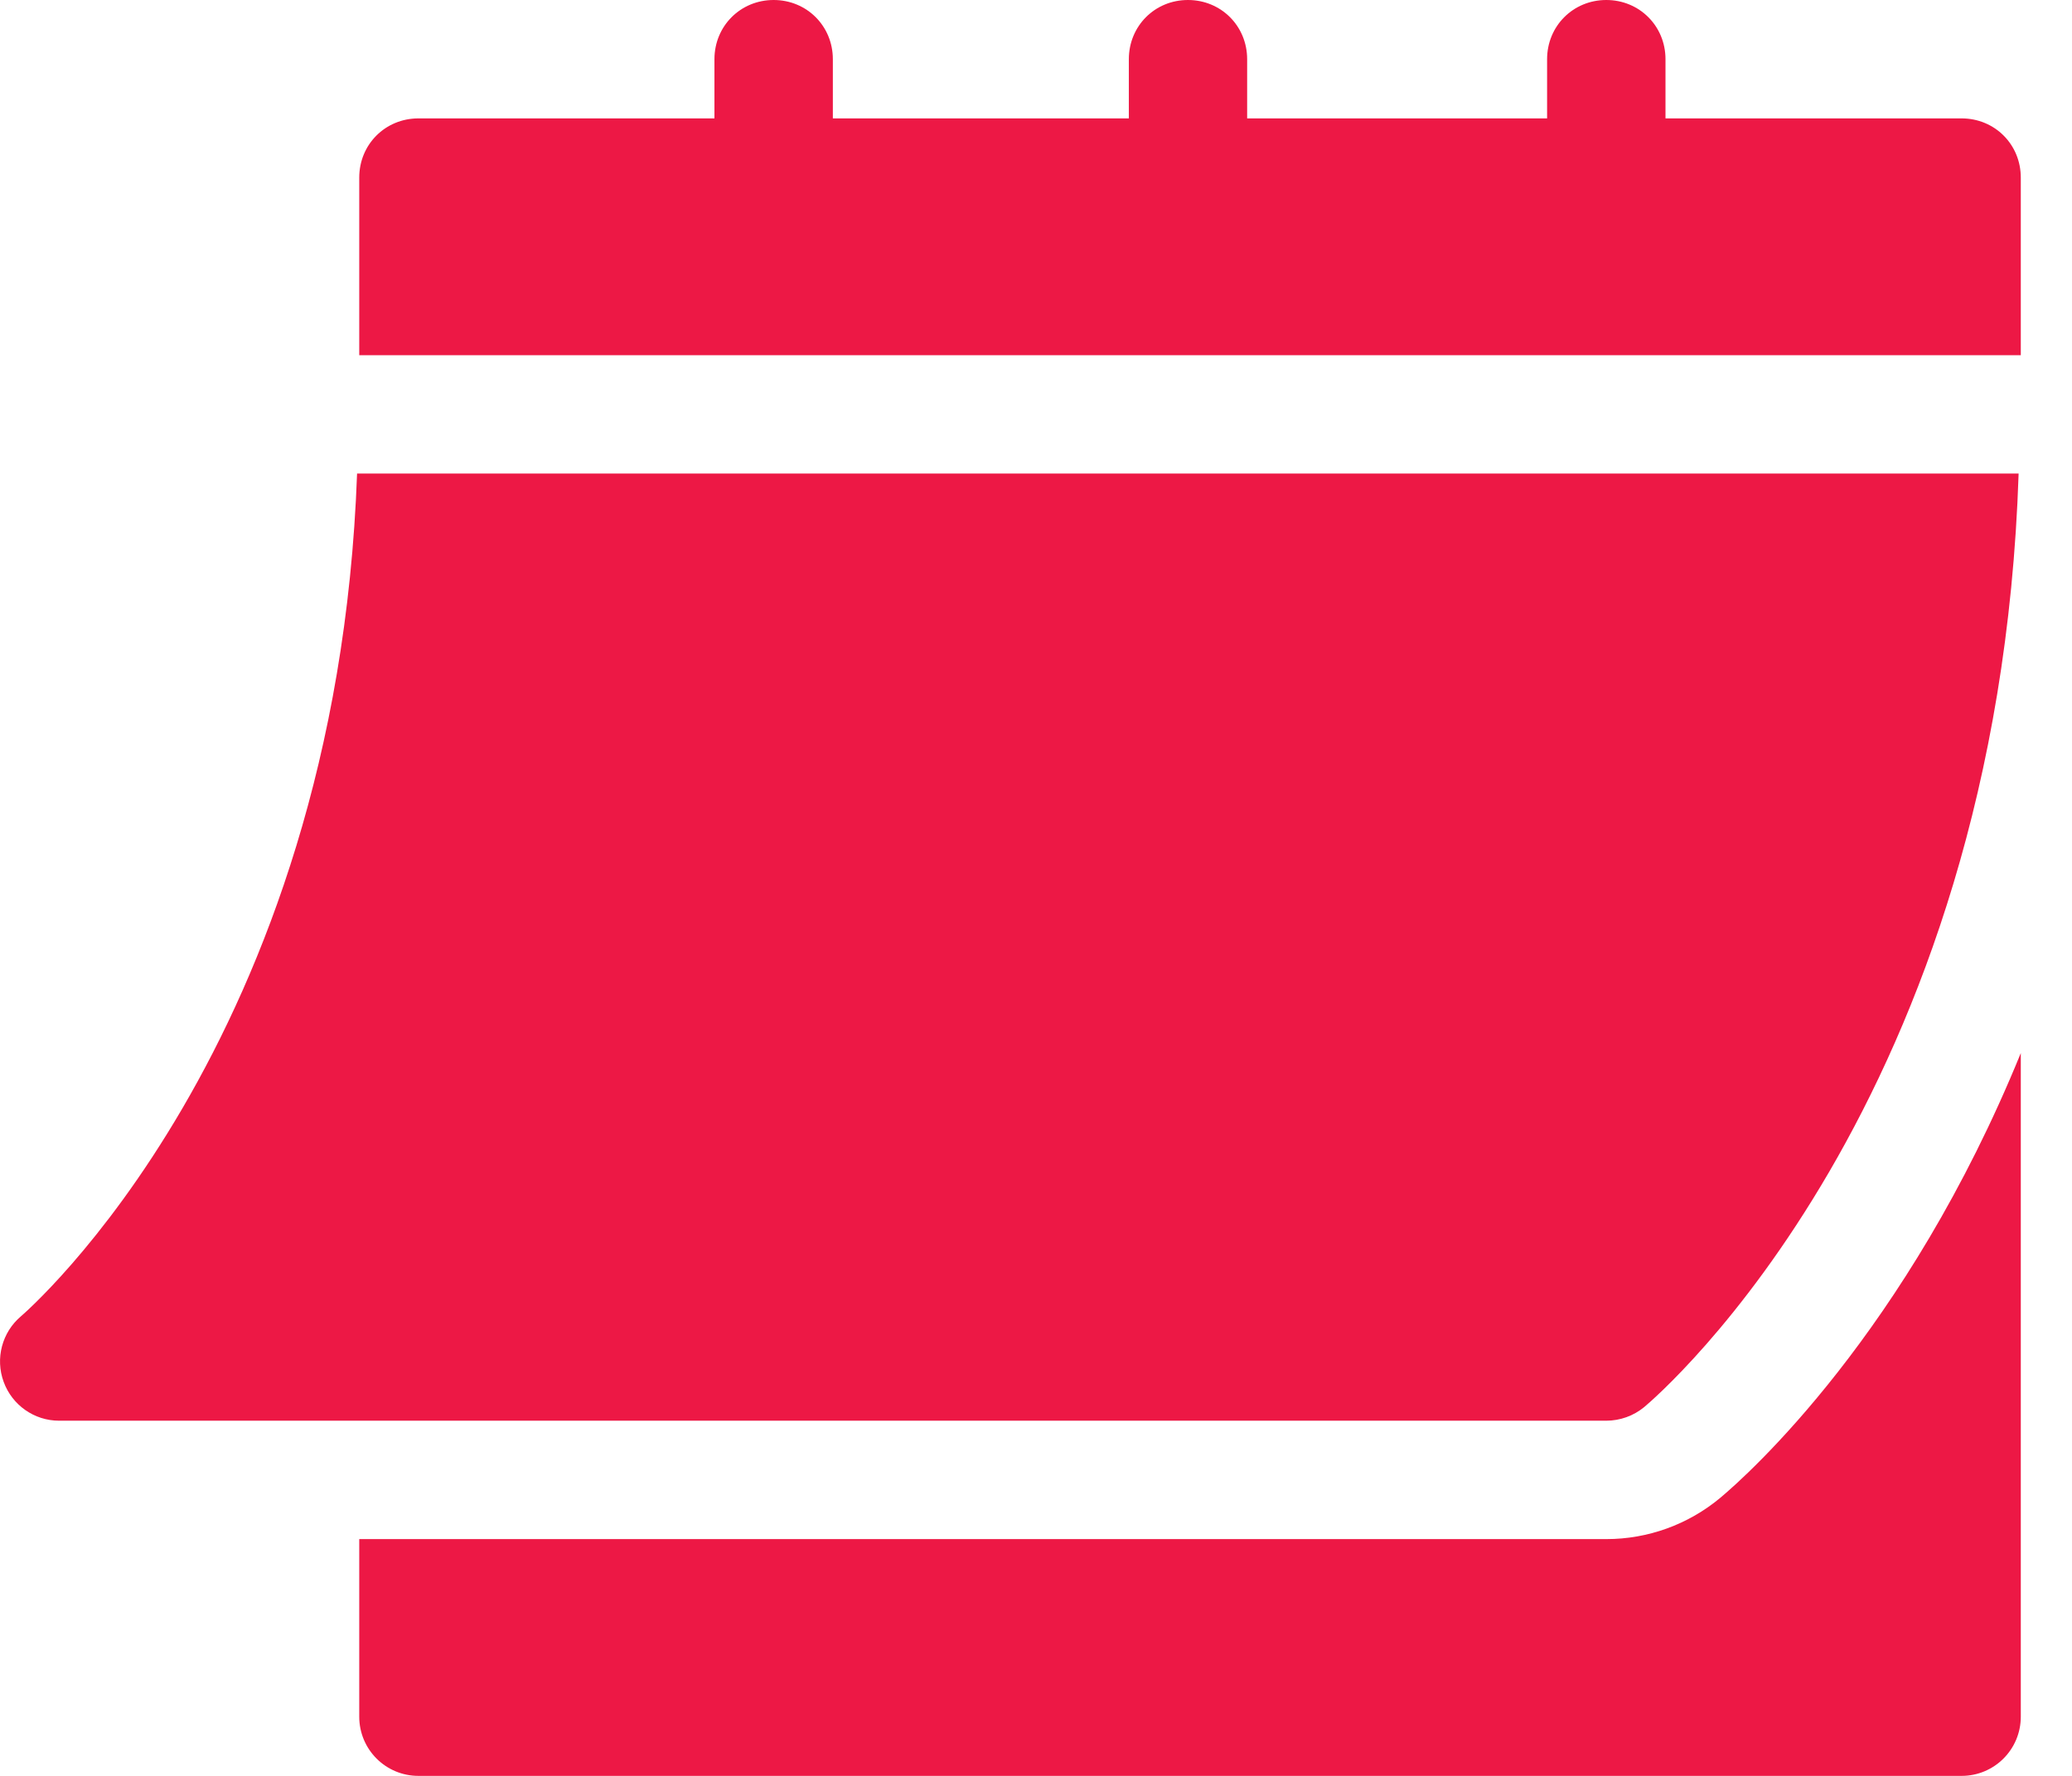 <svg width="21" height="18" viewBox="0 0 21 18" fill="none" xmlns="http://www.w3.org/2000/svg">
<path d="M0.599 14.4H16.279C16.42 14.4 16.556 14.351 16.664 14.262C16.815 14.136 20.25 11.18 20.459 4.8H3.619C3.41 10.591 0.246 13.313 0.213 13.341C0.021 13.503 -0.05 13.769 0.037 14.006C0.123 14.242 0.347 14.4 0.599 14.4Z" fill="#ED1845"/>
<path d="M19.88 1.2H16.88V0.6C16.88 0.264 16.616 0 16.28 0C15.944 0 15.68 0.264 15.68 0.6V1.2H12.64V0.6C12.64 0.264 12.376 0 12.04 0C11.704 0 11.441 0.264 11.441 0.6V1.2H8.441V0.6C8.441 0.264 8.177 0 7.841 0C7.505 0 7.241 0.264 7.241 0.6V1.2H4.241C3.905 1.2 3.641 1.464 3.641 1.8V3.6H20.481V1.8C20.481 1.464 20.217 1.2 19.881 1.2H19.88Z" fill="#ED1845"/>
<path d="M17.436 15.181C17.11 15.453 16.701 15.6 16.281 15.6H3.641V17.4C3.641 17.732 3.909 18 4.241 18H19.881C20.213 18 20.481 17.732 20.481 17.4V10.674C19.324 13.512 17.71 14.952 17.436 15.181Z" fill="#ED1845"/>
</svg>
